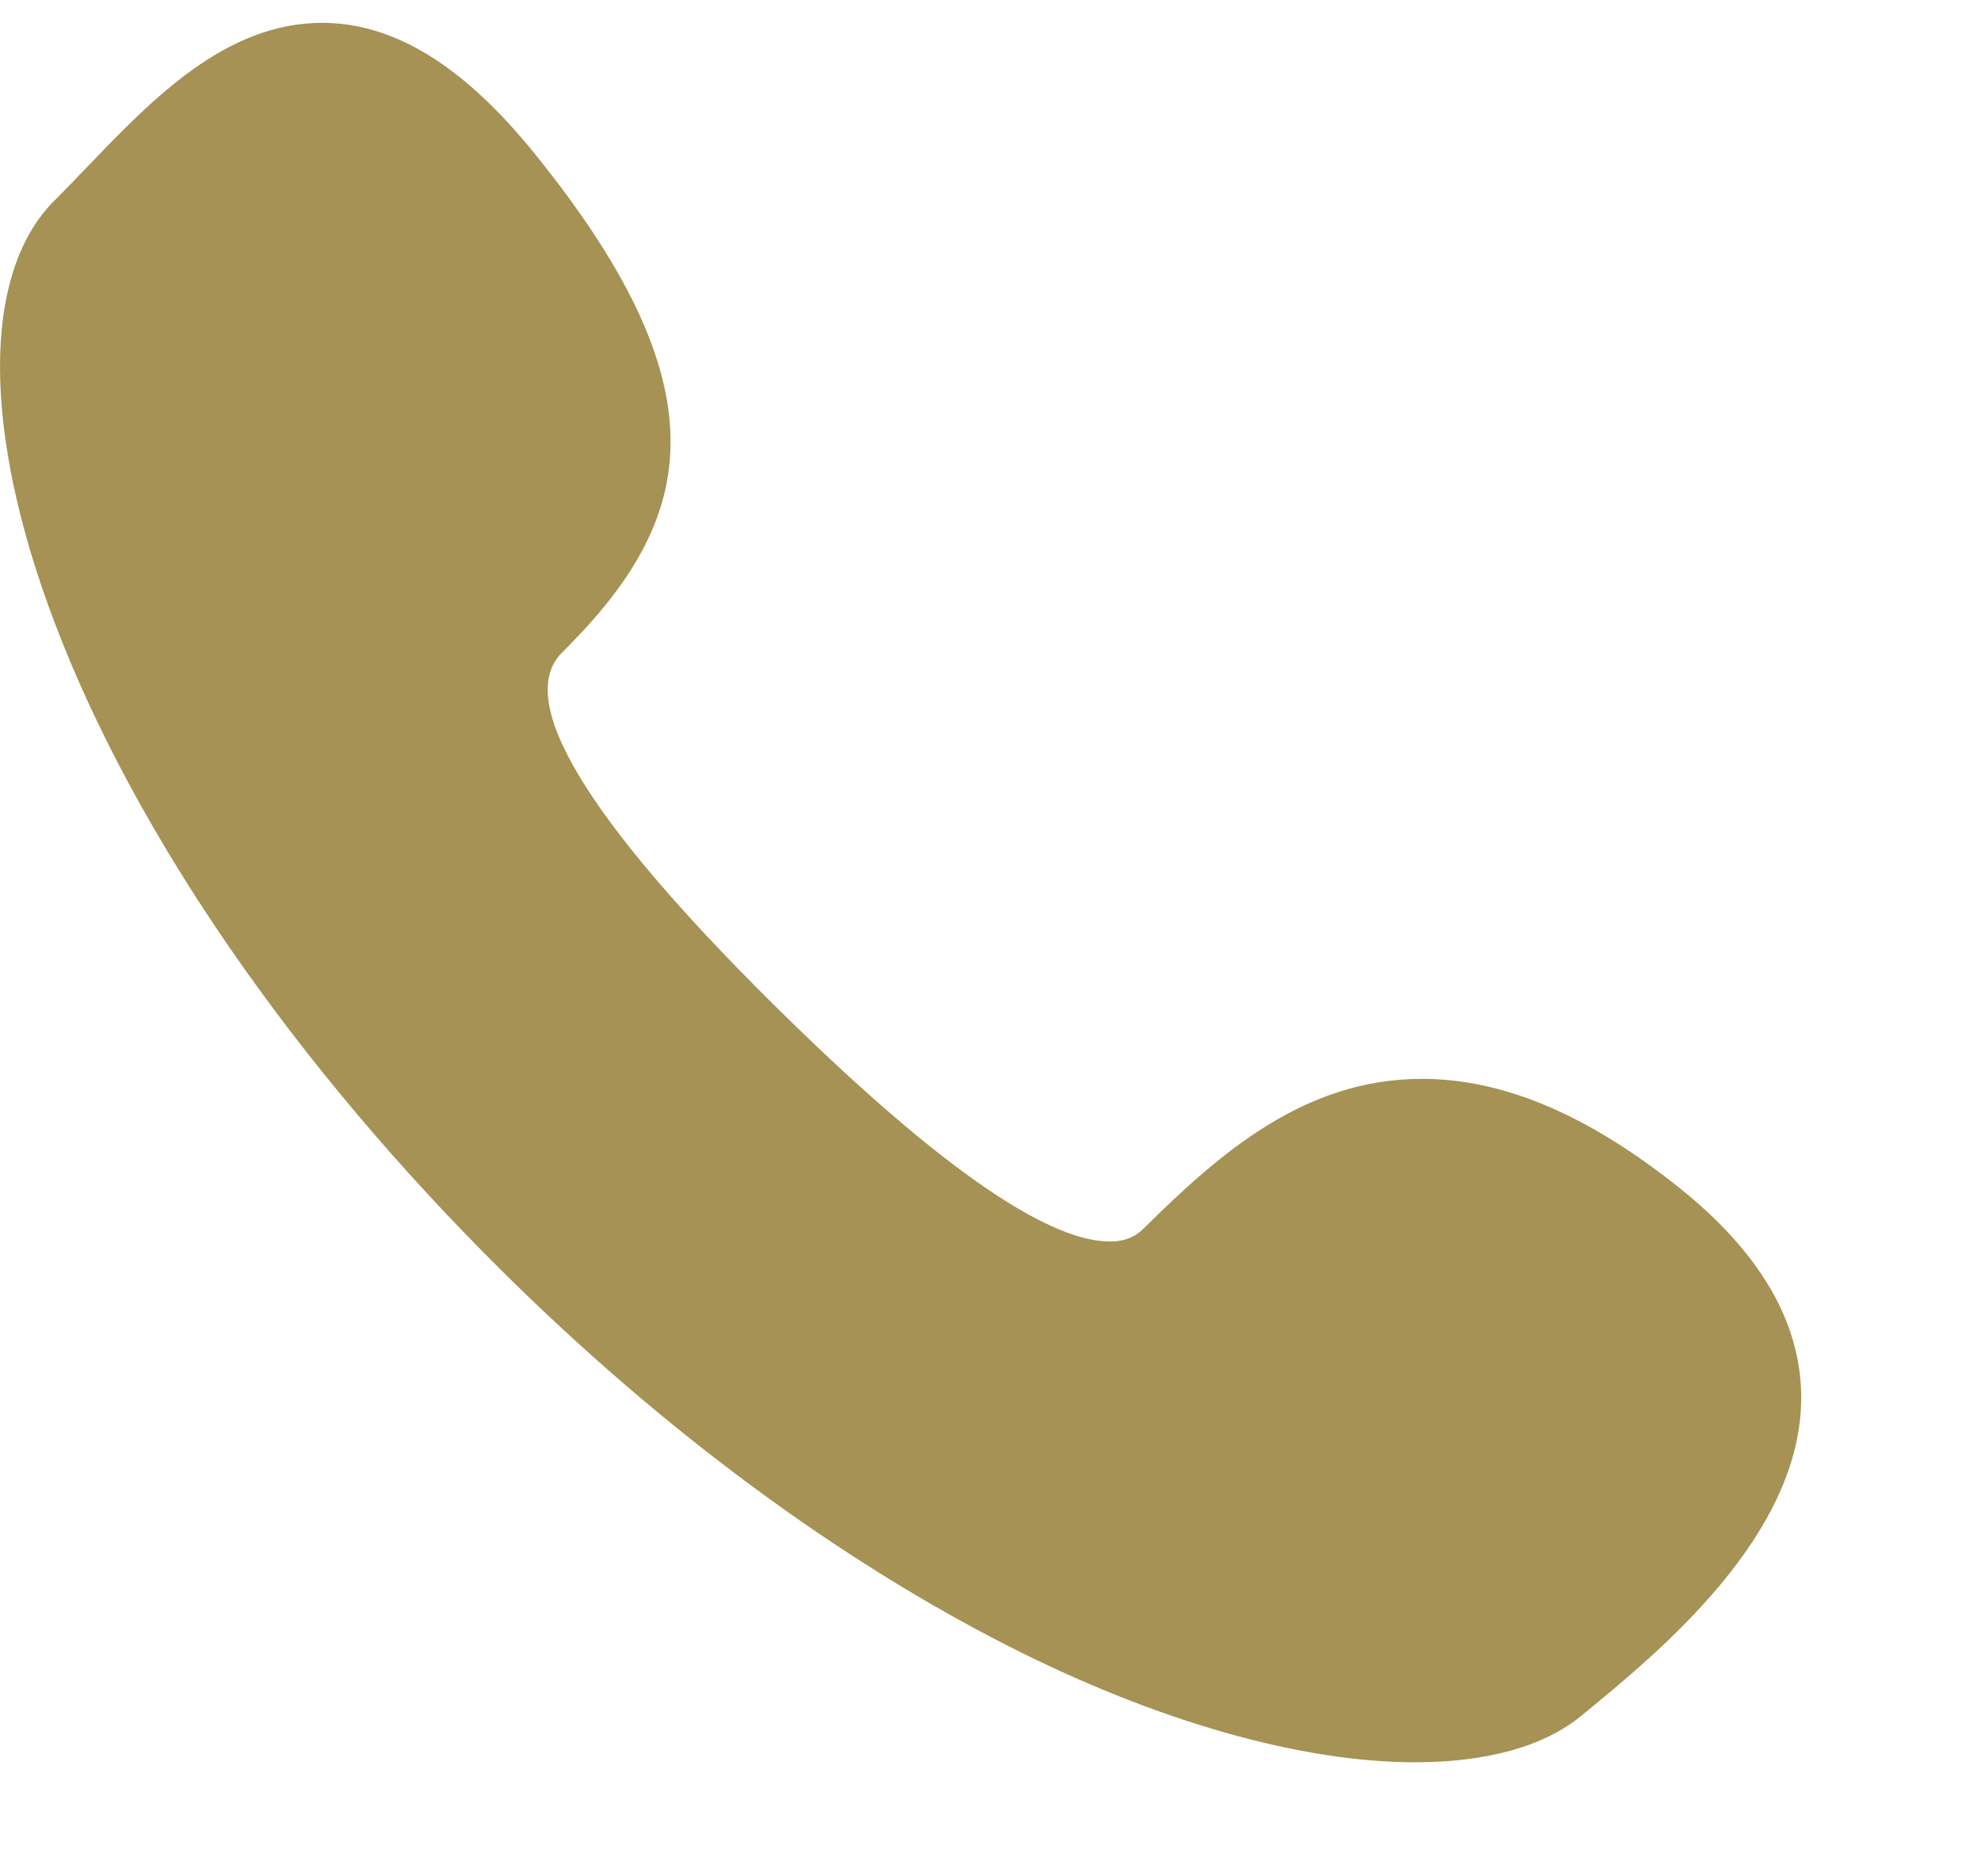 <?xml version="1.0" encoding="UTF-8"?> <svg xmlns="http://www.w3.org/2000/svg" viewBox="0 0 76.00 72.00" data-guides="{&quot;vertical&quot;:[],&quot;horizontal&quot;:[]}"><path fill="#a59254" stroke="none" fill-opacity="1" stroke-width="1" stroke-opacity="1" id="tSvg134a6452eb" title="Path 5" d="M64.395 45.554C60.885 42.758 57.665 41.399 54.551 41.399C50.047 41.399 46.804 44.239 43.867 47.149C43.53 47.484 43.121 47.64 42.581 47.64C40.107 47.64 35.754 44.569 29.643 38.511C22.454 31.384 19.736 26.852 21.564 25.039C26.518 20.13 28.065 15.208 20.48 5.856C17.764 2.506 15.107 0.877 12.357 0.877C8.649 0.877 5.829 3.816 3.342 6.409C2.912 6.857 2.506 7.281 2.108 7.675C-0.704 10.462 -0.702 16.54 2.112 23.935C5.199 32.049 11.295 40.875 19.277 48.789C25.449 54.907 32.165 59.852 38.699 63.171C44.404 66.07 49.937 67.623 54.28 67.623C54.281 67.623 54.281 67.623 54.282 67.623C56.999 67.623 59.207 67.035 60.665 65.84C63.627 63.413 69.139 58.917 69.102 53.577C69.082 50.712 67.499 48.028 64.395 45.554Z"></path><defs></defs></svg> 